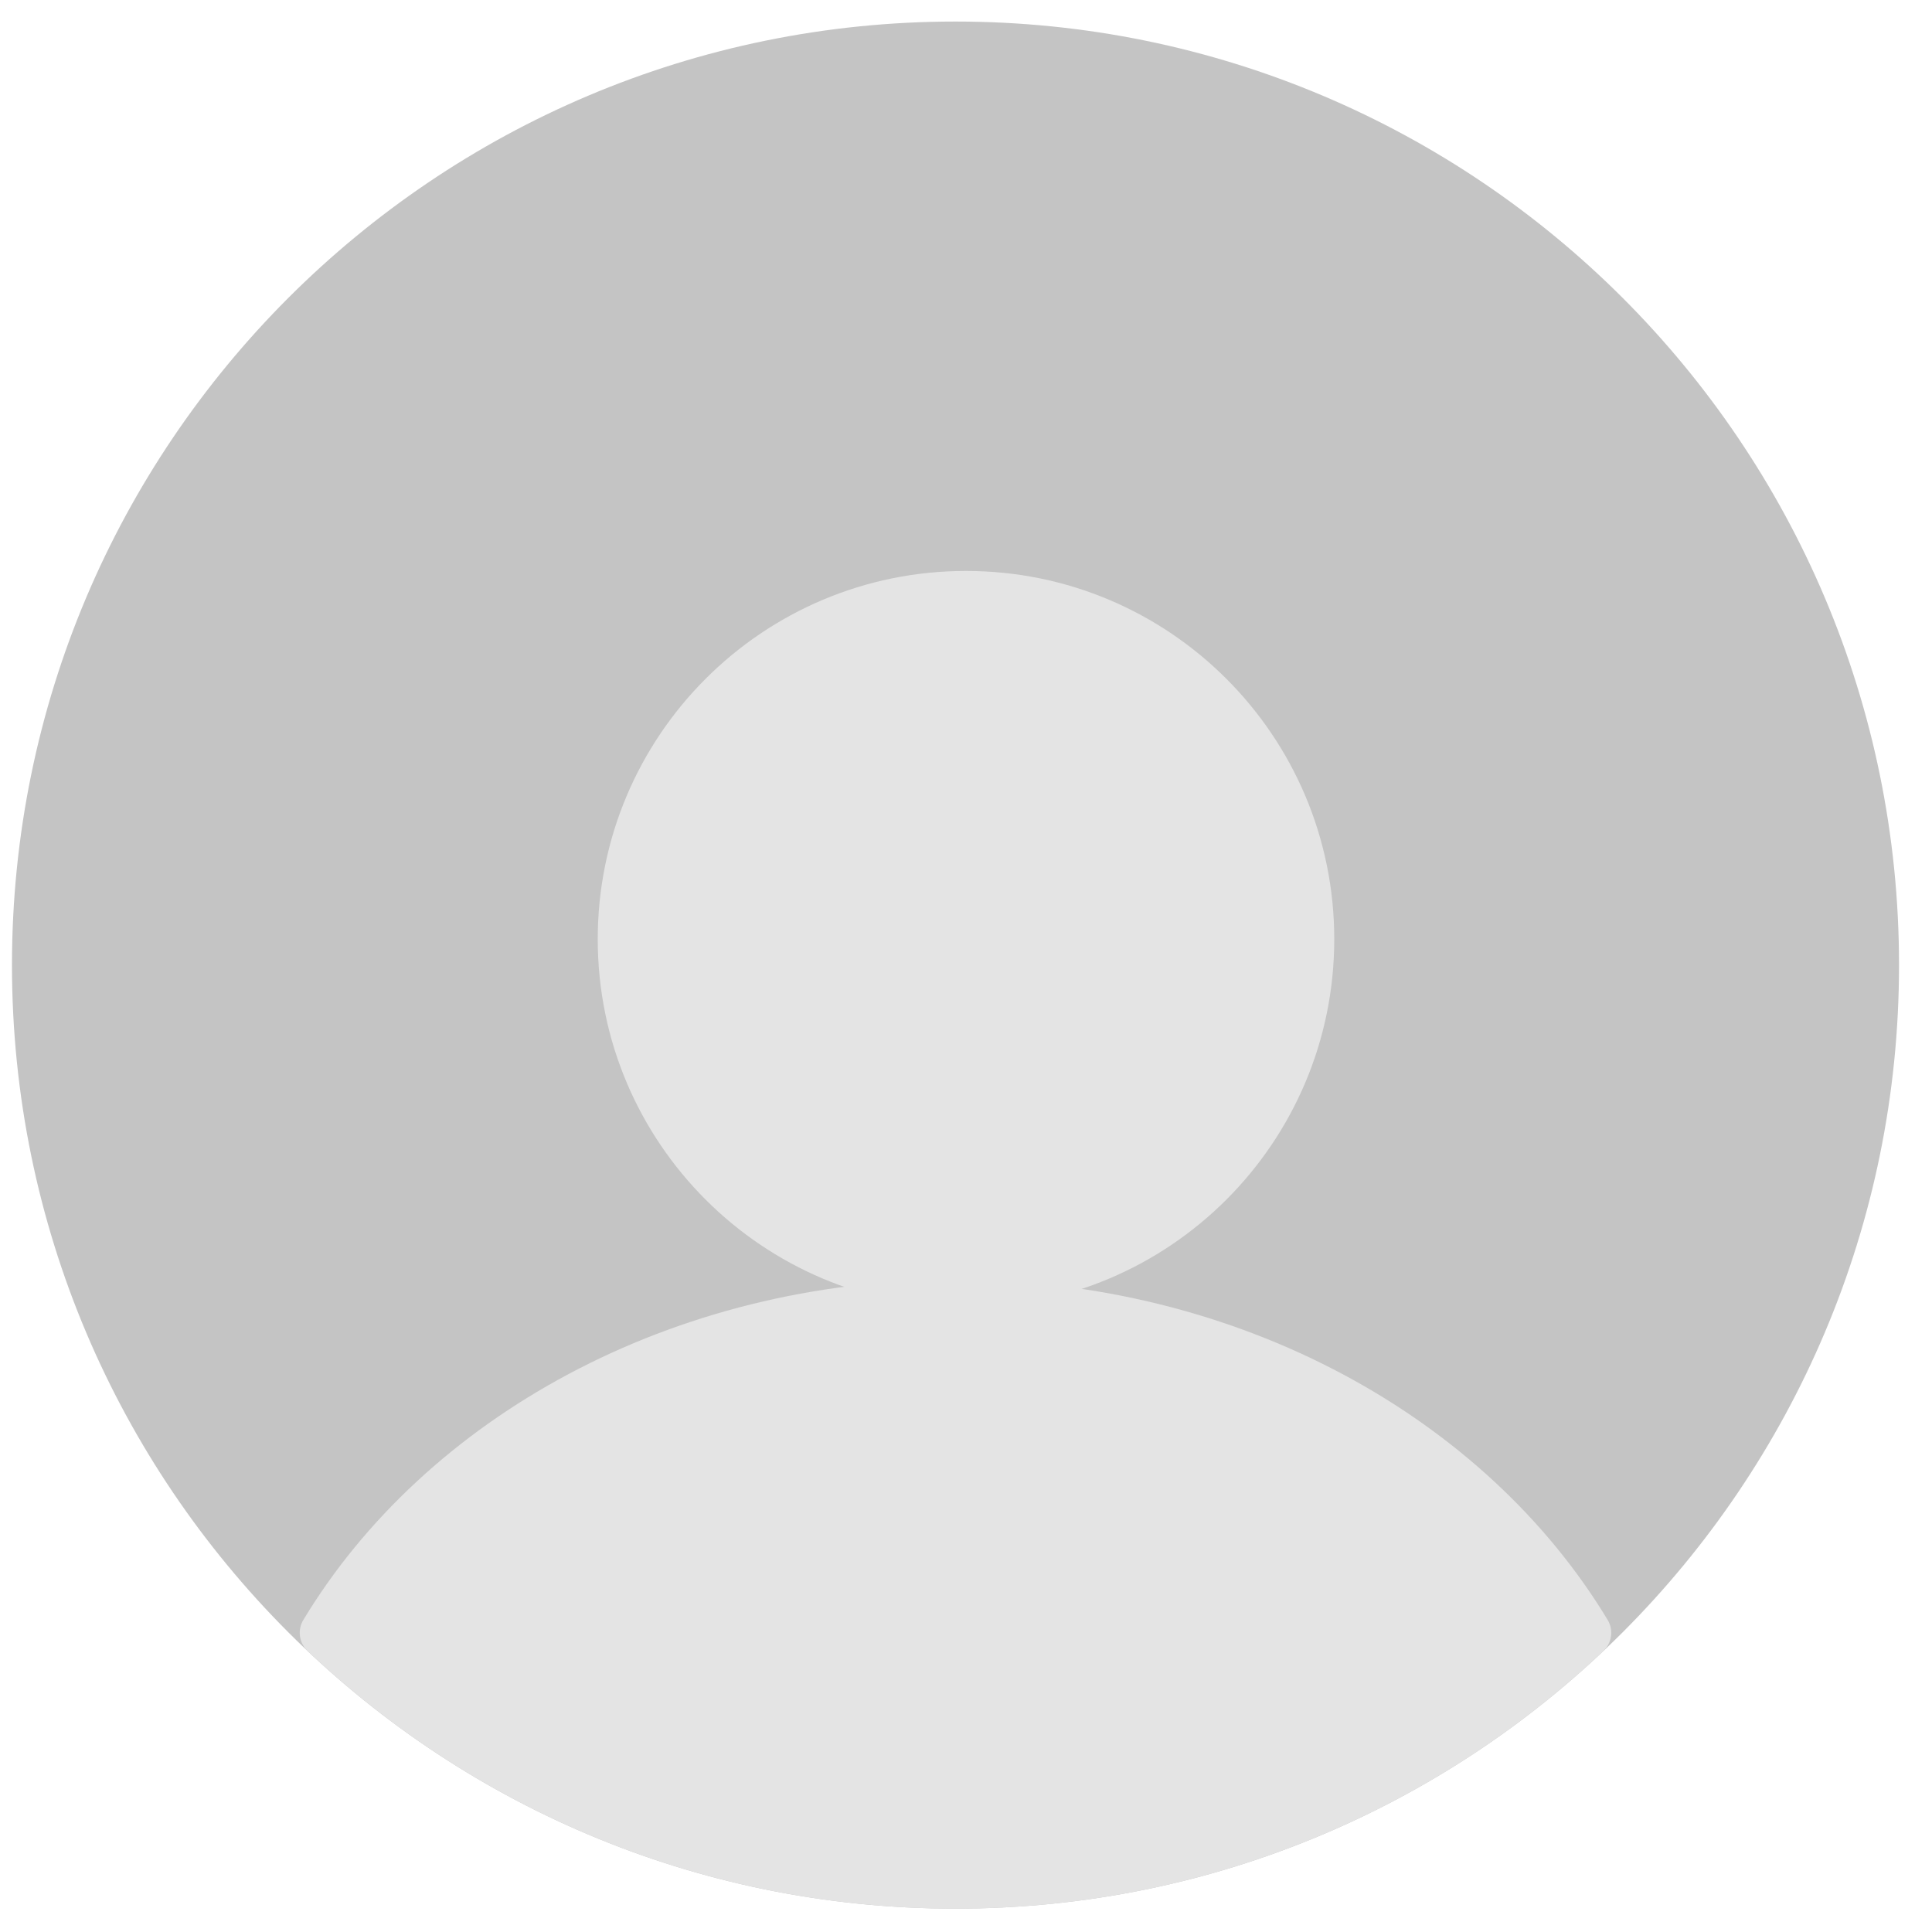 <svg width="46" height="46" viewBox="0 0 46 46" fill="none" xmlns="http://www.w3.org/2000/svg">
<g clip-path="url(#clip0_16587_14720)">
<path d="M0.285 22.978C0.285 10.571 10.342 0.513 22.75 0.513C35.157 0.513 45.215 10.571 45.215 22.978C45.215 35.386 35.157 45.444 22.75 45.444C10.342 45.444 0.285 35.386 0.285 22.978Z" fill="#C4C4C4"/>
<path d="M23 31.13C27.843 31.13 31.768 27.205 31.768 22.362C31.768 17.52 27.843 13.594 23 13.594C18.157 13.594 14.232 17.52 14.232 22.362C14.232 27.205 18.157 31.13 23 31.13Z" fill="#E4E4E4"/>
<path fill-rule="evenodd" clip-rule="evenodd" d="M38.278 38.57C38.423 38.81 38.379 39.118 38.175 39.311C34.151 43.113 28.722 45.444 22.75 45.444C16.777 45.444 11.349 43.113 7.325 39.311C7.121 39.118 7.077 38.811 7.222 38.57C10.128 33.757 15.991 30.467 22.75 30.467C29.509 30.467 35.372 33.756 38.278 38.57Z" fill="#E4E4E4"/>
</g>
<defs>
<clipPath id="clip0_16587_14720">
<rect width="46" height="46" fill="white"/>
</clipPath>
</defs>
</svg>
